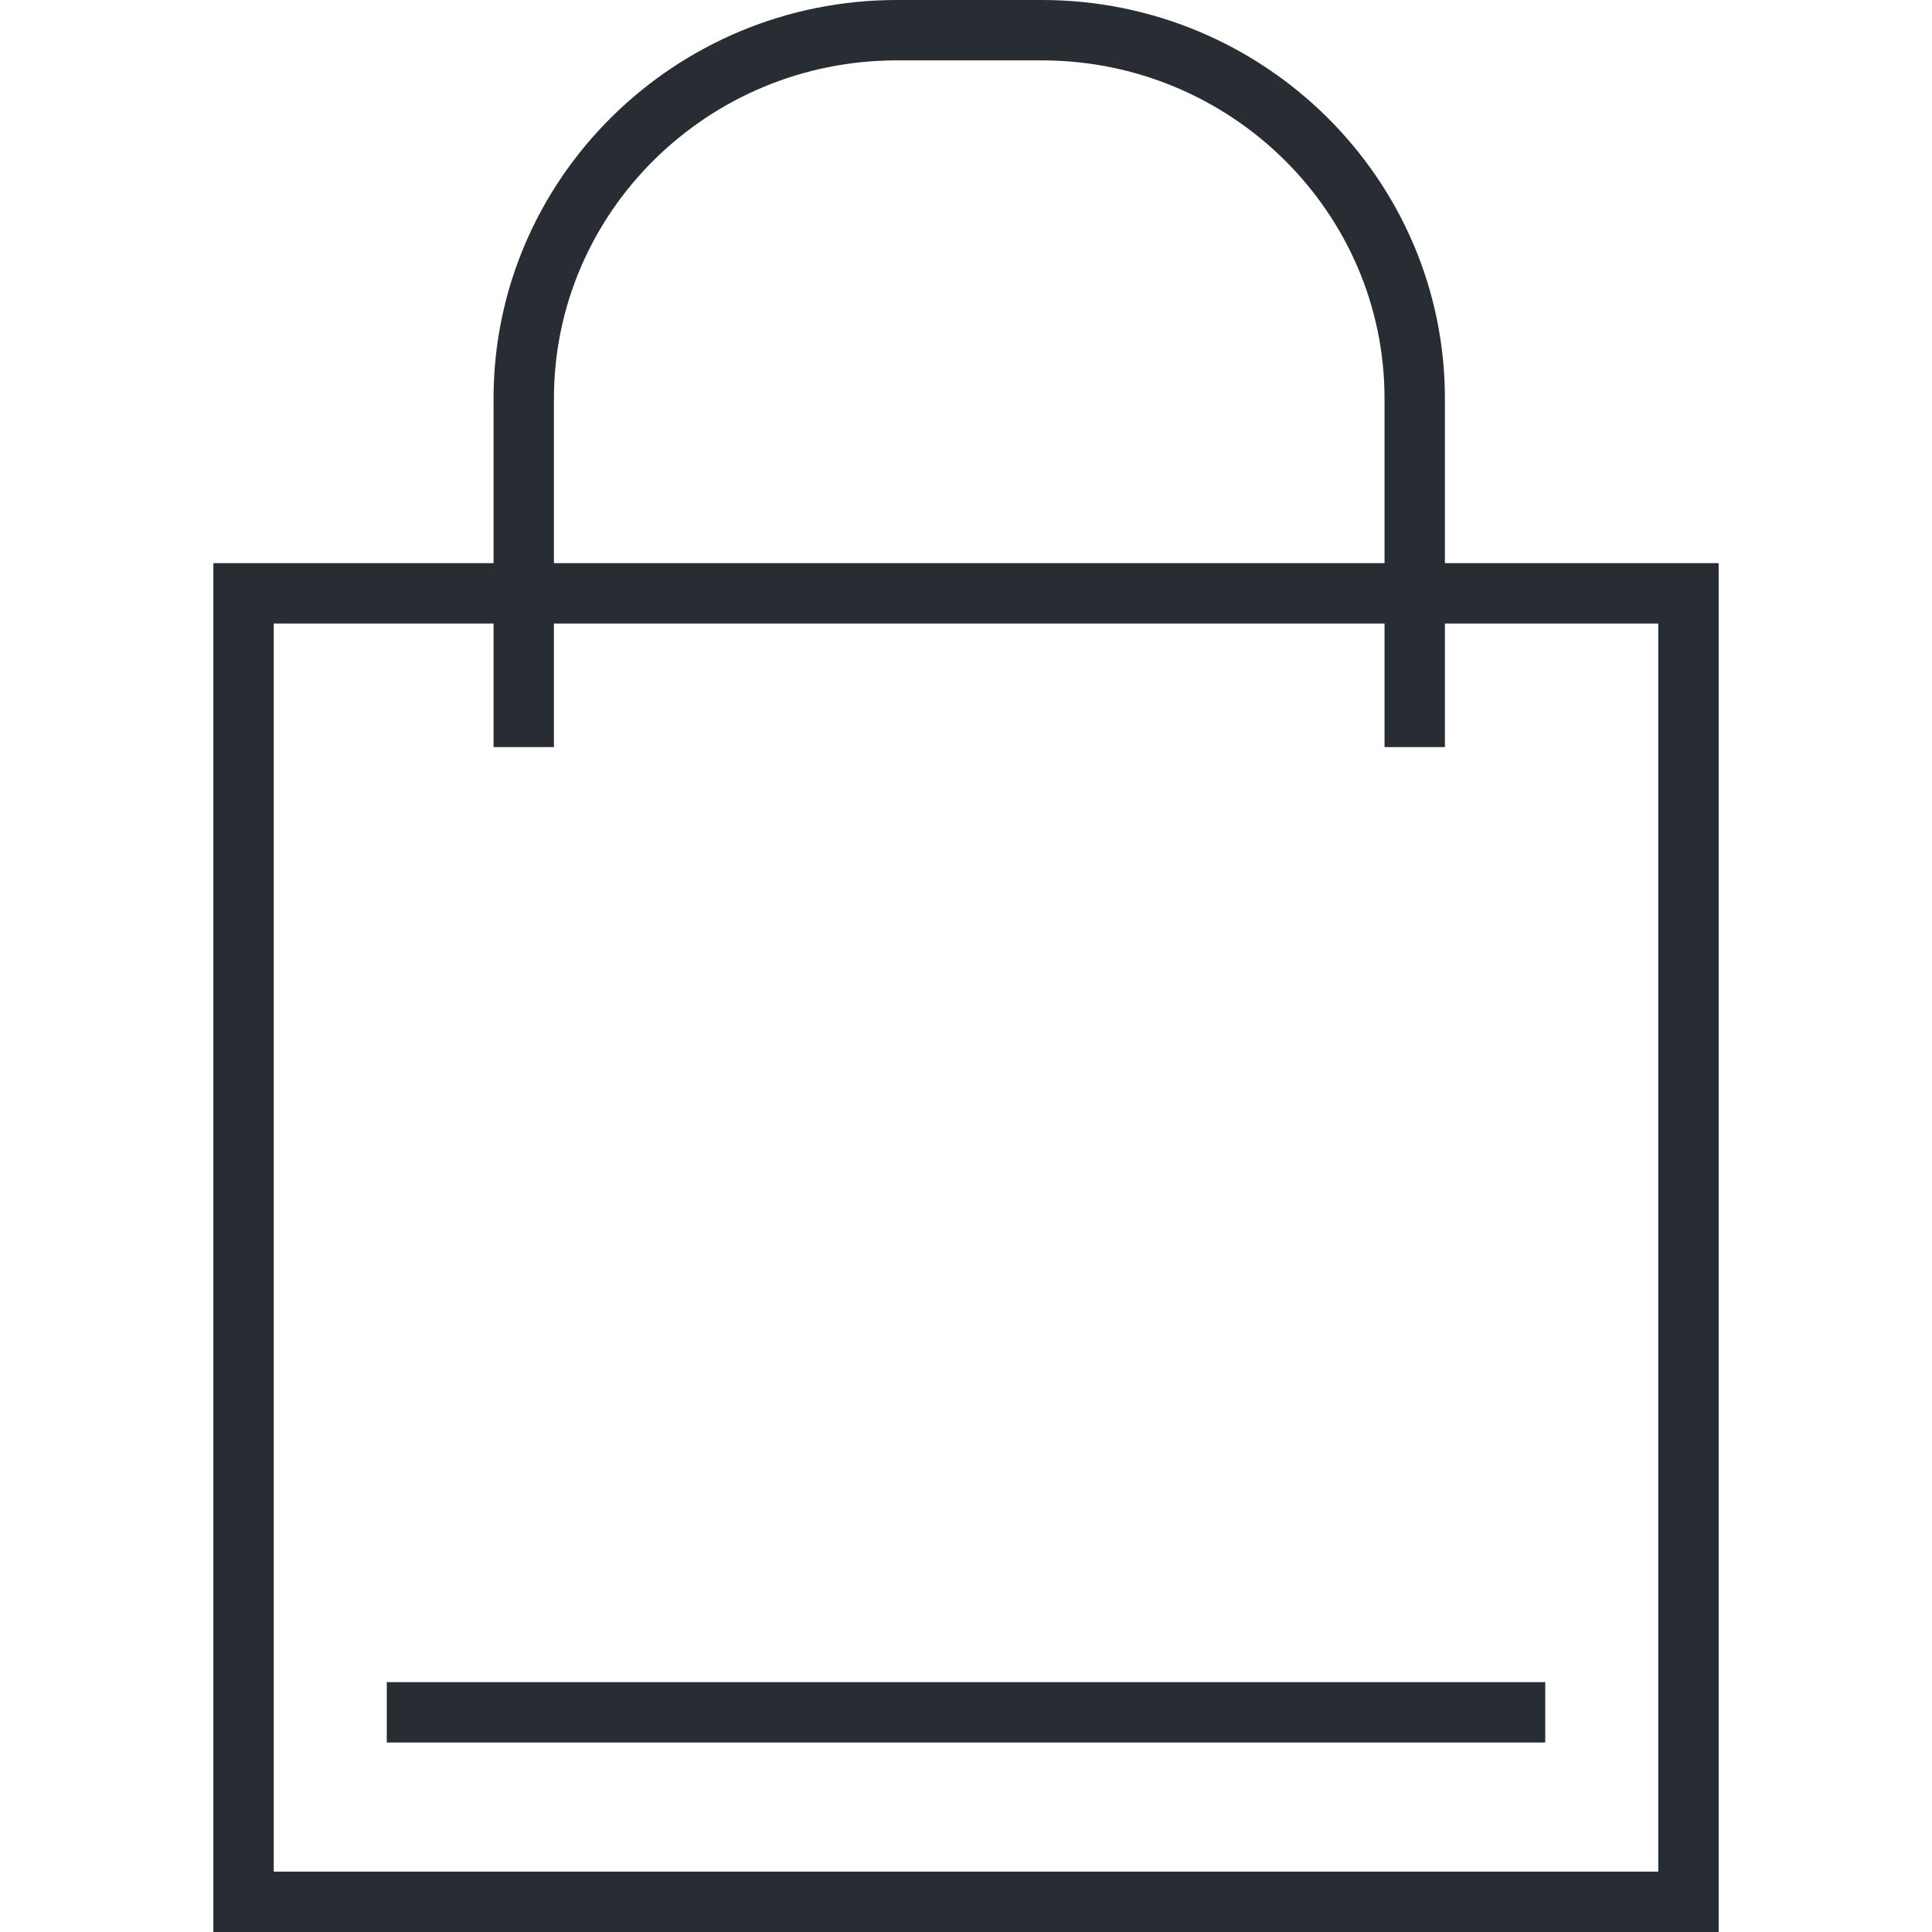 <?xml version="1.0" encoding="UTF-8"?>
<svg xmlns="http://www.w3.org/2000/svg" xmlns:xlink="http://www.w3.org/1999/xlink" version="1.1" id="Layer_1" x="0px" y="0px" width="128px" height="128px" viewBox="0 0 128 128" xml:space="preserve">
<g>
	<g>
		<g>
			<path fill="#282D33" d="M113.864,128H14.136V37.31h99.729V128z M18.136,124h91.729V41.31H18.136V124z"></path>
		</g>
		<g>
			<g>
				<path fill="#282D33" d="M36.699,49.497h-4V26.405C32.699,11.845,44.683,0,59.412,0h9.606c14.729,0,26.711,11.845,26.711,26.405      v23.091h-4V26.405C91.729,14.051,81.541,4,69.019,4h-9.606C46.888,4,36.699,14.051,36.699,26.405V49.497z"></path>
			</g>
		</g>
	</g>
	<g>
		<rect x="25.626" y="111.445" fill="#282D33" width="76.75" height="4"></rect>
	</g>
</g>
</svg>
